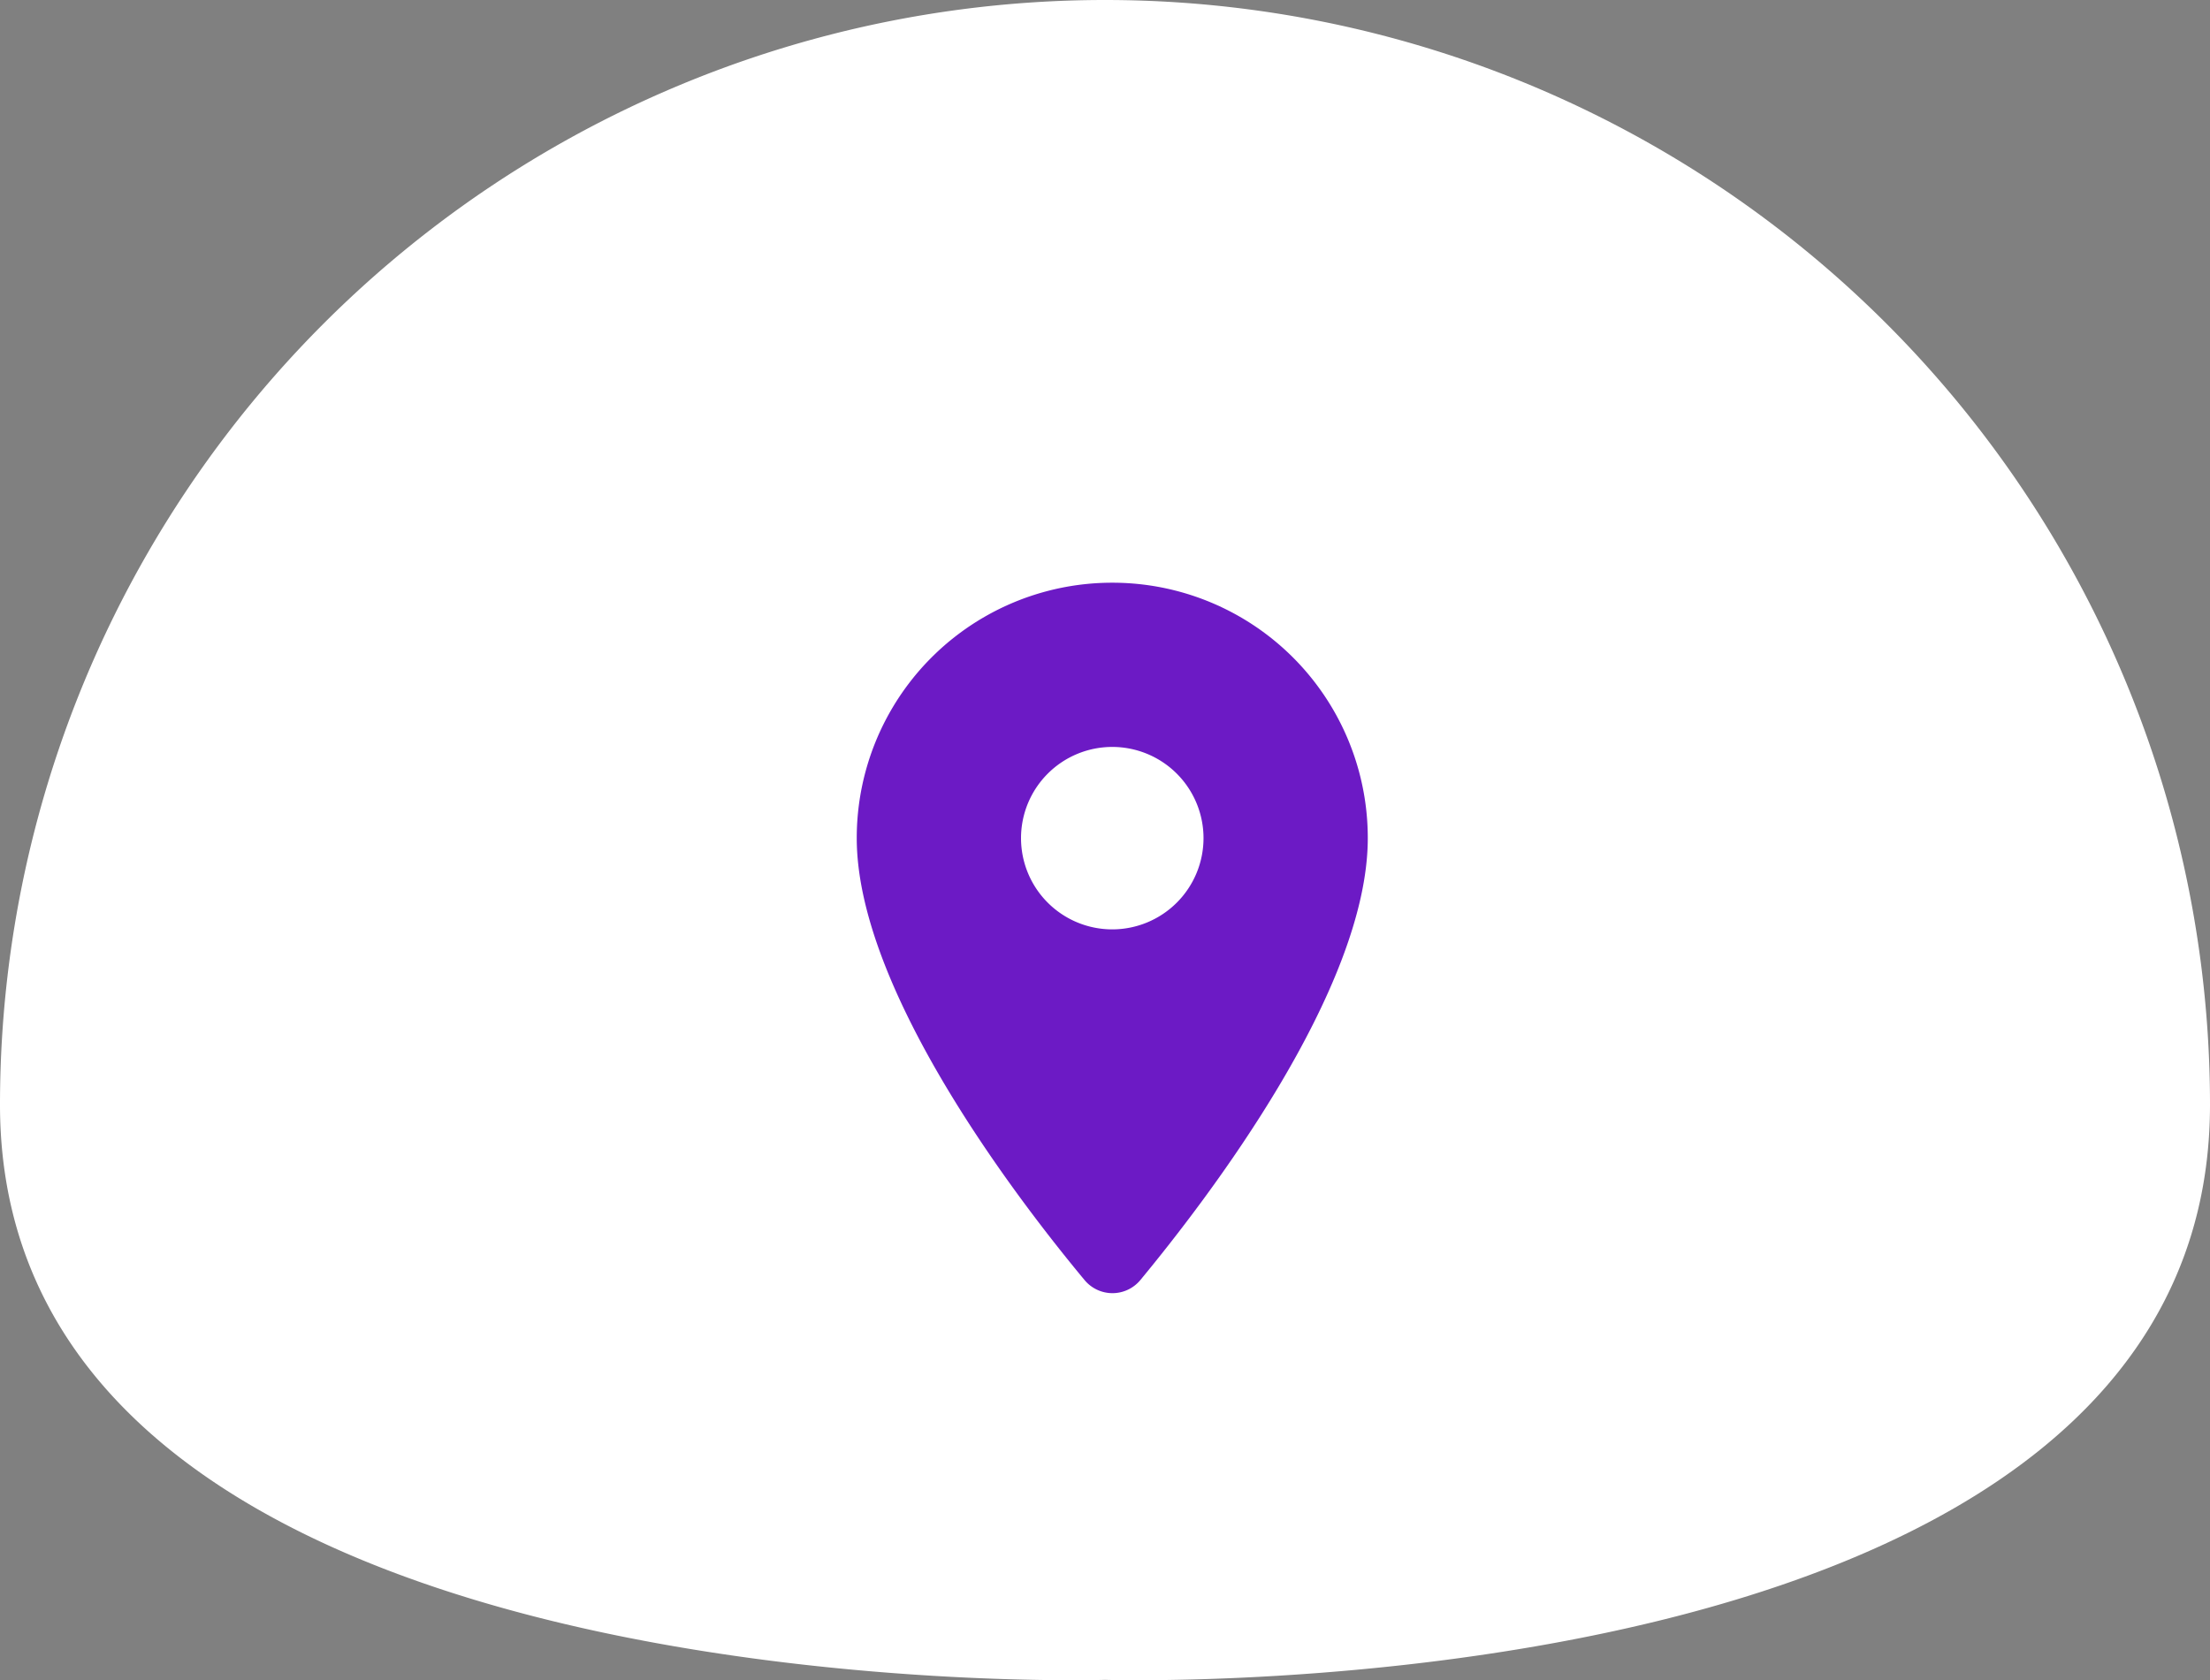 <svg xmlns="http://www.w3.org/2000/svg" width="118" height="89.739" viewBox="0 0 118 89.739">
  <rect x="0" y="0" width="118" height="89.739" fill="#808080" stroke="none"/>
  <g id="Group_145" data-name="Group 145" transform="translate(-901 -687)">
    <path id="Path_67" data-name="Path 67" d="M59,0a59,59,0,0,1,59,59c0,32.585-59,30.719-59,30.719S0,91.585,0,59A59,59,0,0,1,59,0Z" transform="translate(901 687)" fill="#fff"/>
    <g id="location_on-24px_7_" data-name="location_on-24px (7)" transform="translate(937 714.224)">
      <path id="Path_115" data-name="Path 115" d="M0,0H46.776V46.776H0Z" fill="none"/>
      <path id="Path_116" data-name="Path 116" d="M18.643,2A13.633,13.633,0,0,0,5,15.643c0,8.127,8.615,19.334,12.162,23.6a1.935,1.935,0,0,0,2.982,0c3.528-4.268,12.142-15.475,12.142-23.6A13.633,13.633,0,0,0,18.643,2Zm0,18.515a4.872,4.872,0,1,1,4.872-4.872A4.874,4.874,0,0,1,18.643,20.515Z" transform="translate(4.745 1.898)" fill="#6c1ac5"/>
    </g>
  </g>
</svg>
